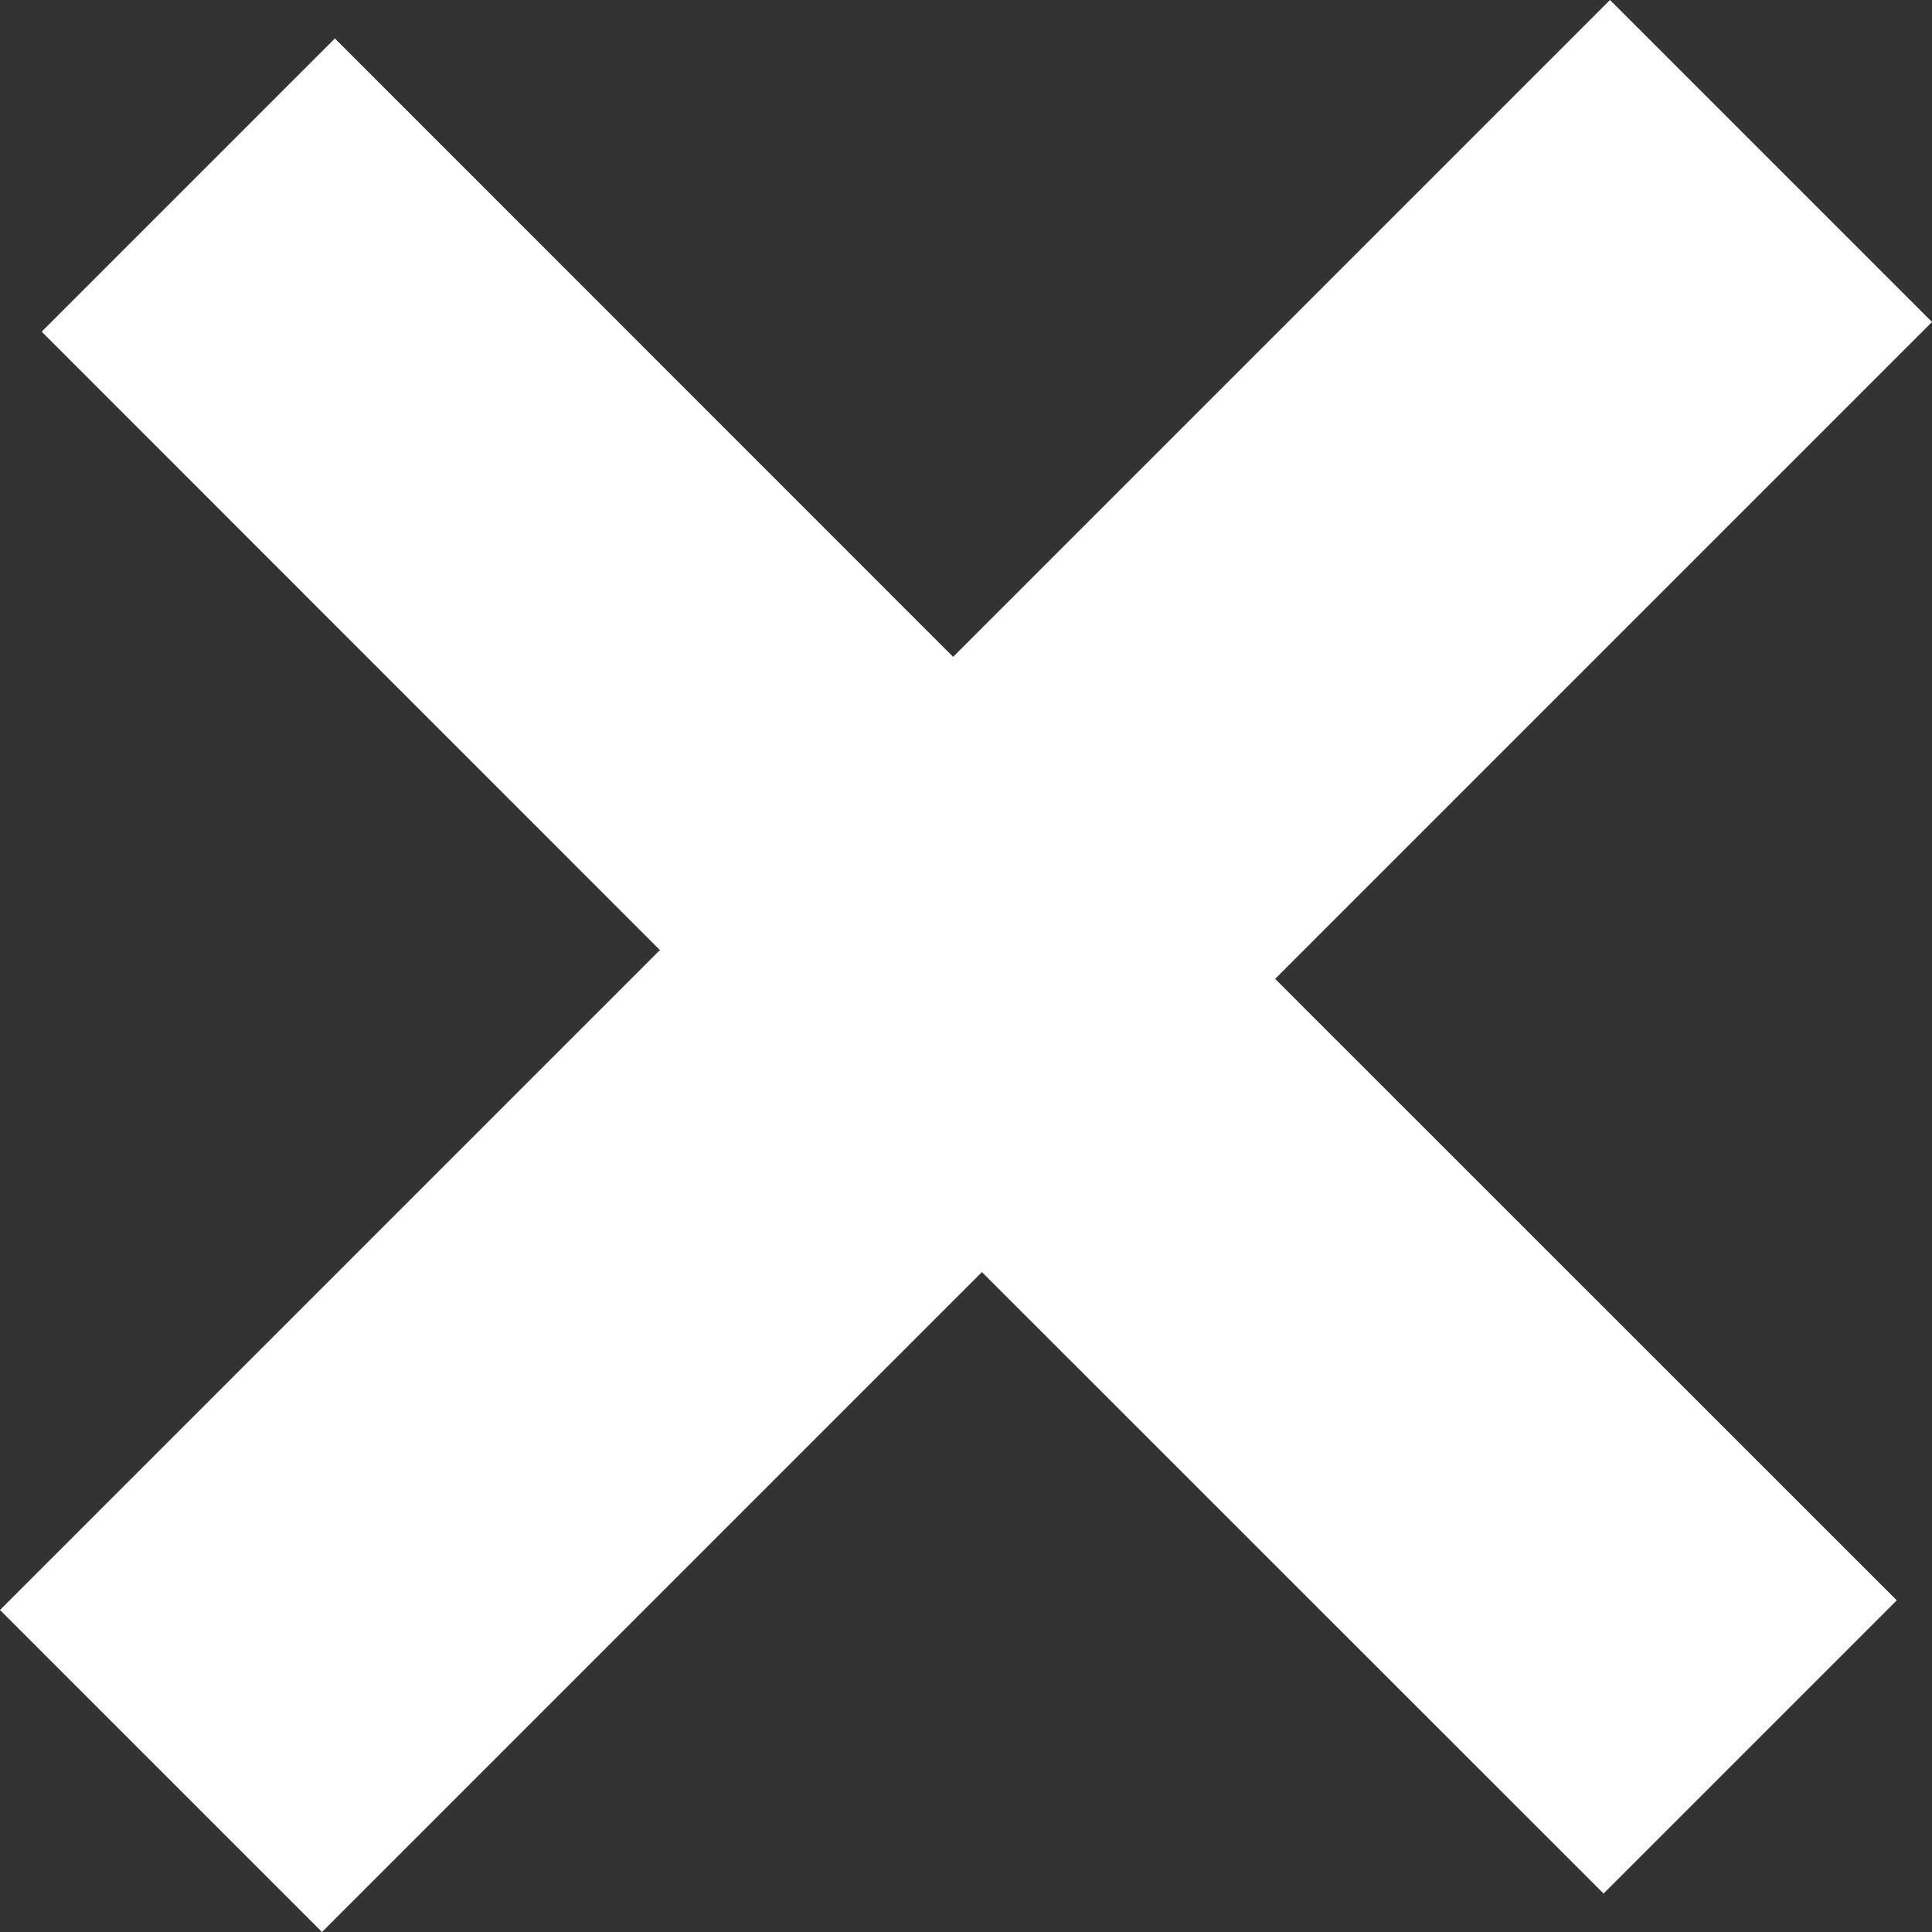 <svg width="12" height="12" viewBox="0 0 12 12" fill="none" xmlns="http://www.w3.org/2000/svg">
    <rect x="0" y="0" width="12" height="12" fill="#333333" stroke="none"/>
    <path id="+" d="M9.96 11.761L6.099 7.901L2 12L0 10L4.099 5.901L0.259 2.06L2.08 0.239L5.92 4.08L10 0L12 2L7.92 6.08L11.781 9.94L9.96 11.761Z"
          fill="white"/>
</svg>
